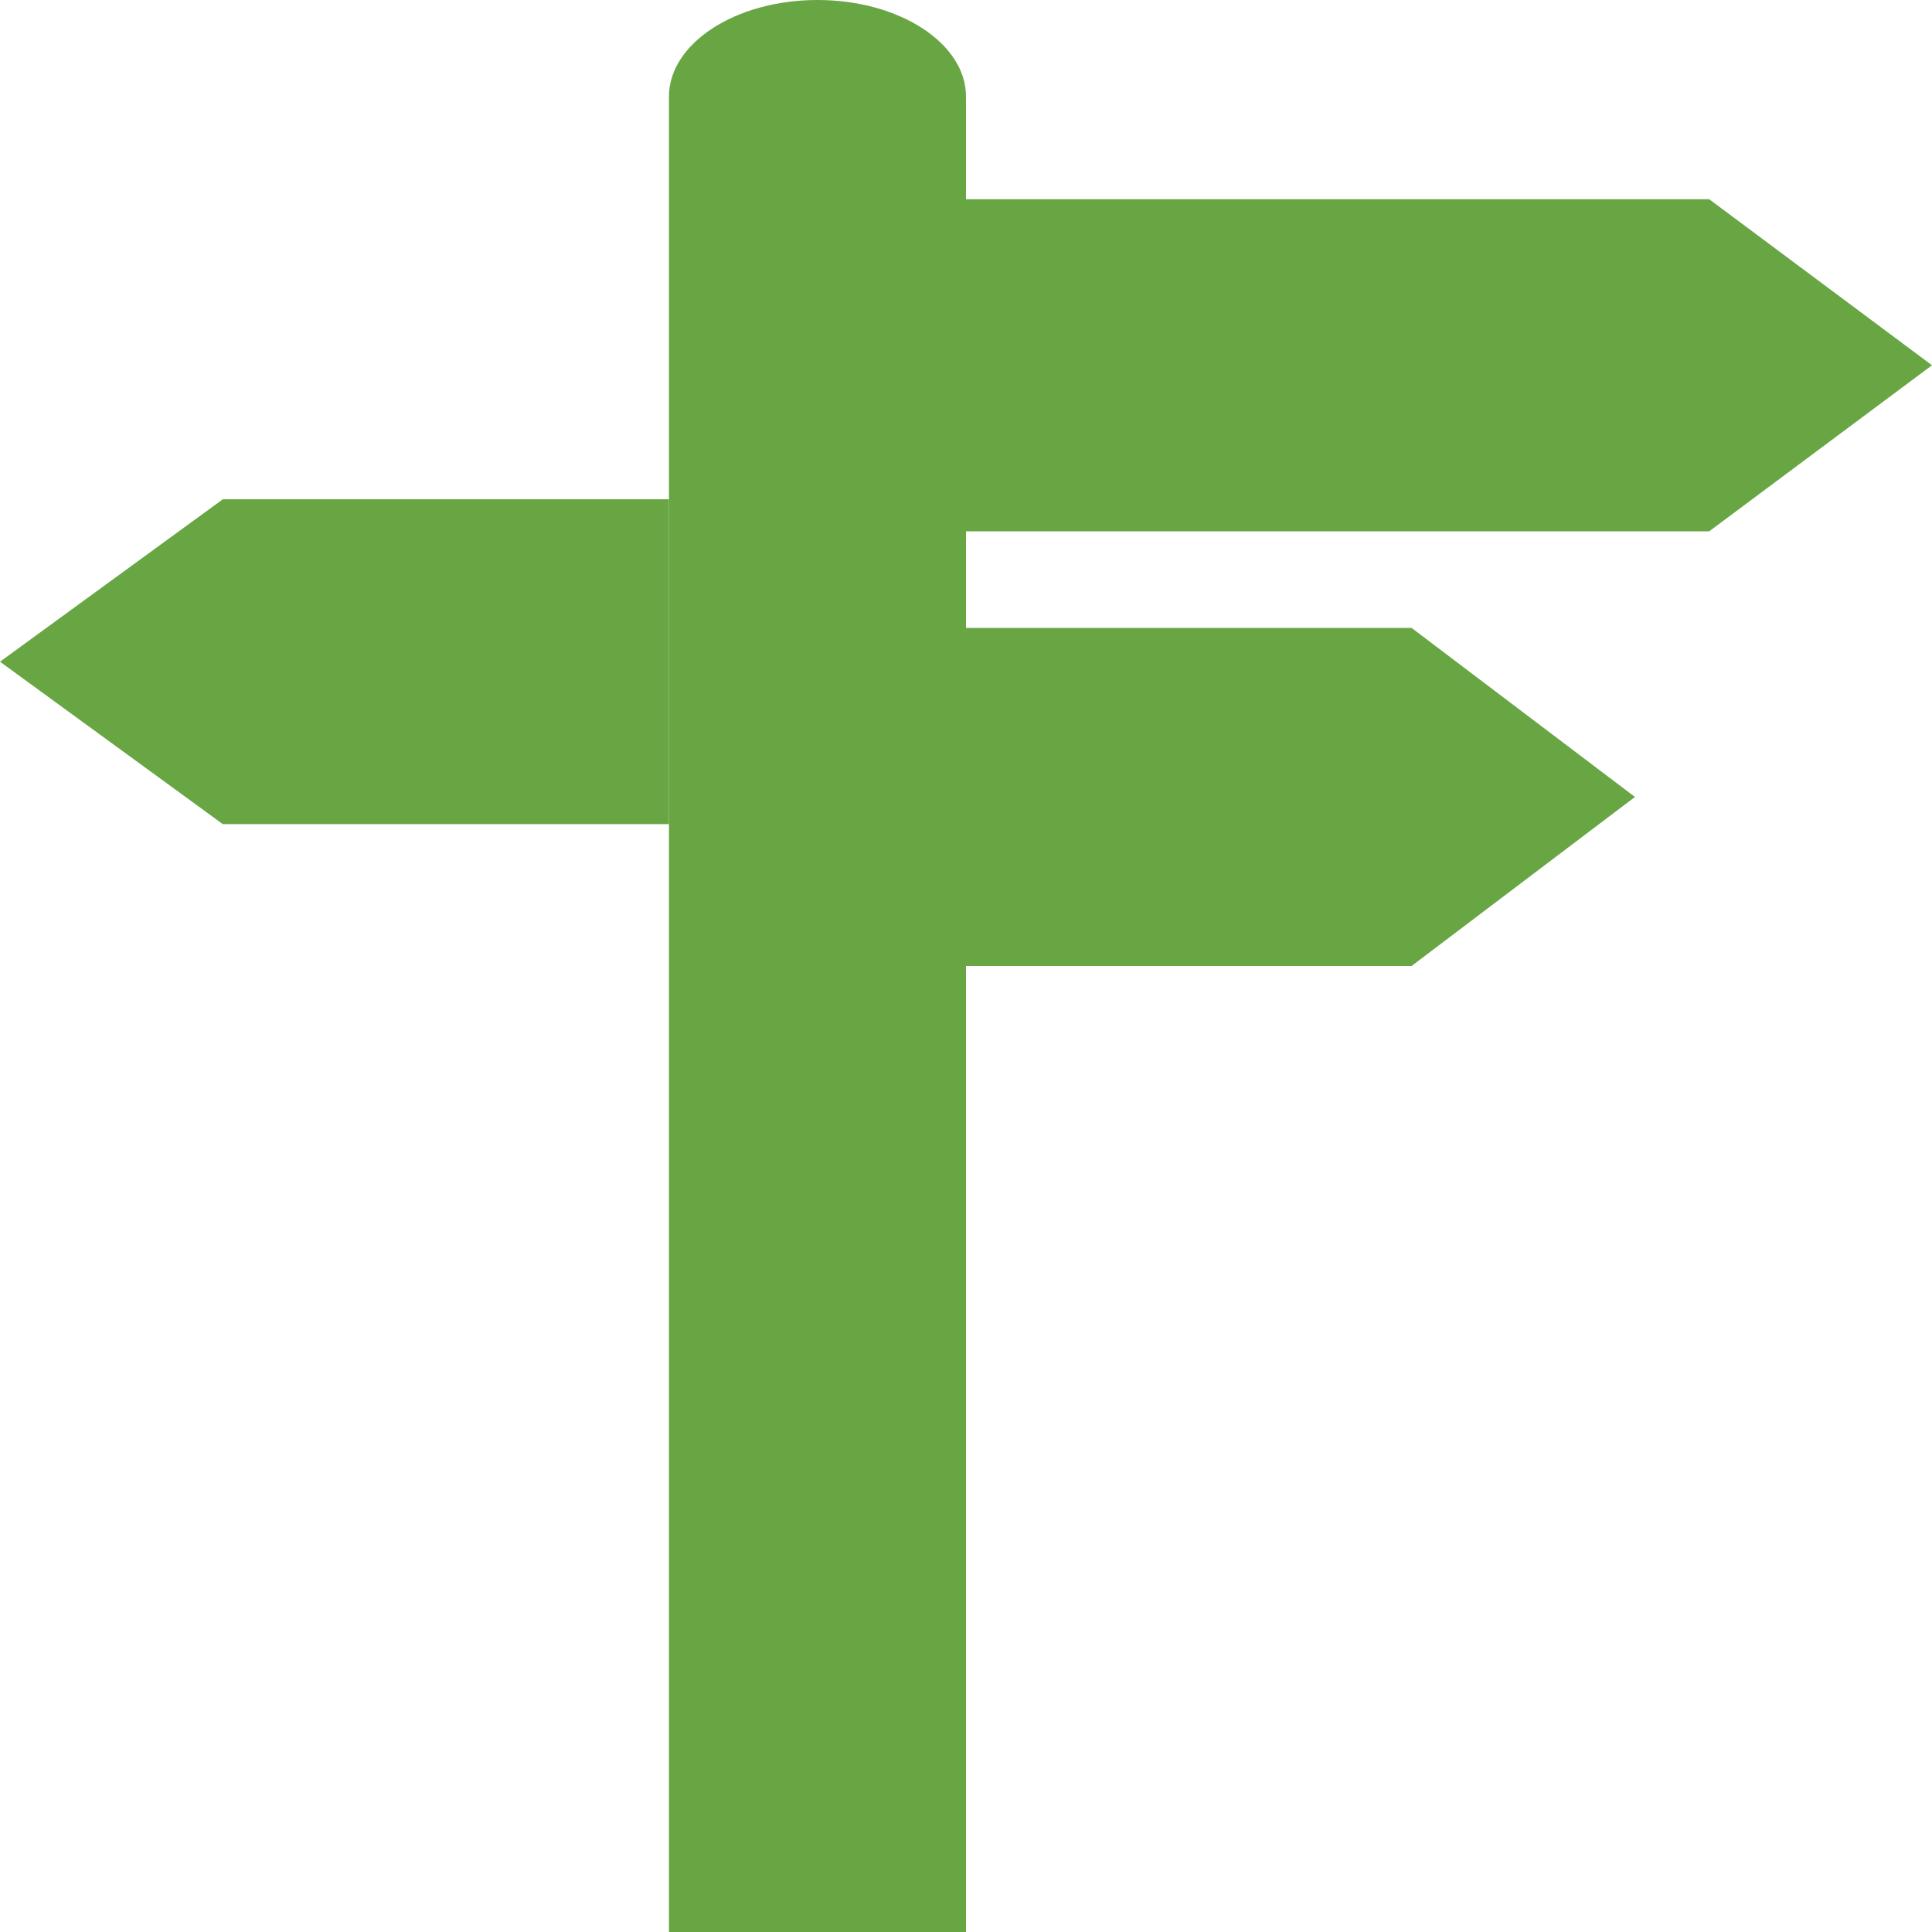 <?xml version="1.0" encoding="UTF-8"?>
<svg id="Layer_1" data-name="Layer 1" xmlns="http://www.w3.org/2000/svg" viewBox="0 0 32 32">
  <defs>
    <style>
      .cls-1 {
        fill: #68a643;
      }
    </style>
  </defs>
  <polygon class="cls-1" points="28.31 8.8 16 8.8 16 3.3 28.31 3.3 32 6.05 28.31 8.8"/>
  <polygon class="cls-1" points="23.38 16 16 16 16 10.4 23.38 10.4 27.08 13.2 23.38 16"/>
  <polygon class="cls-1" points="3.69 13.65 11.08 13.65 11.08 8.27 3.69 8.27 0 10.96 3.69 13.65"/>
  <path class="cls-1" d="m16,1.6c0-.88-1.1-1.6-2.46-1.6s-2.46.72-2.46,1.6h0v30.4h4.92V1.6h0Z"/>
</svg>
